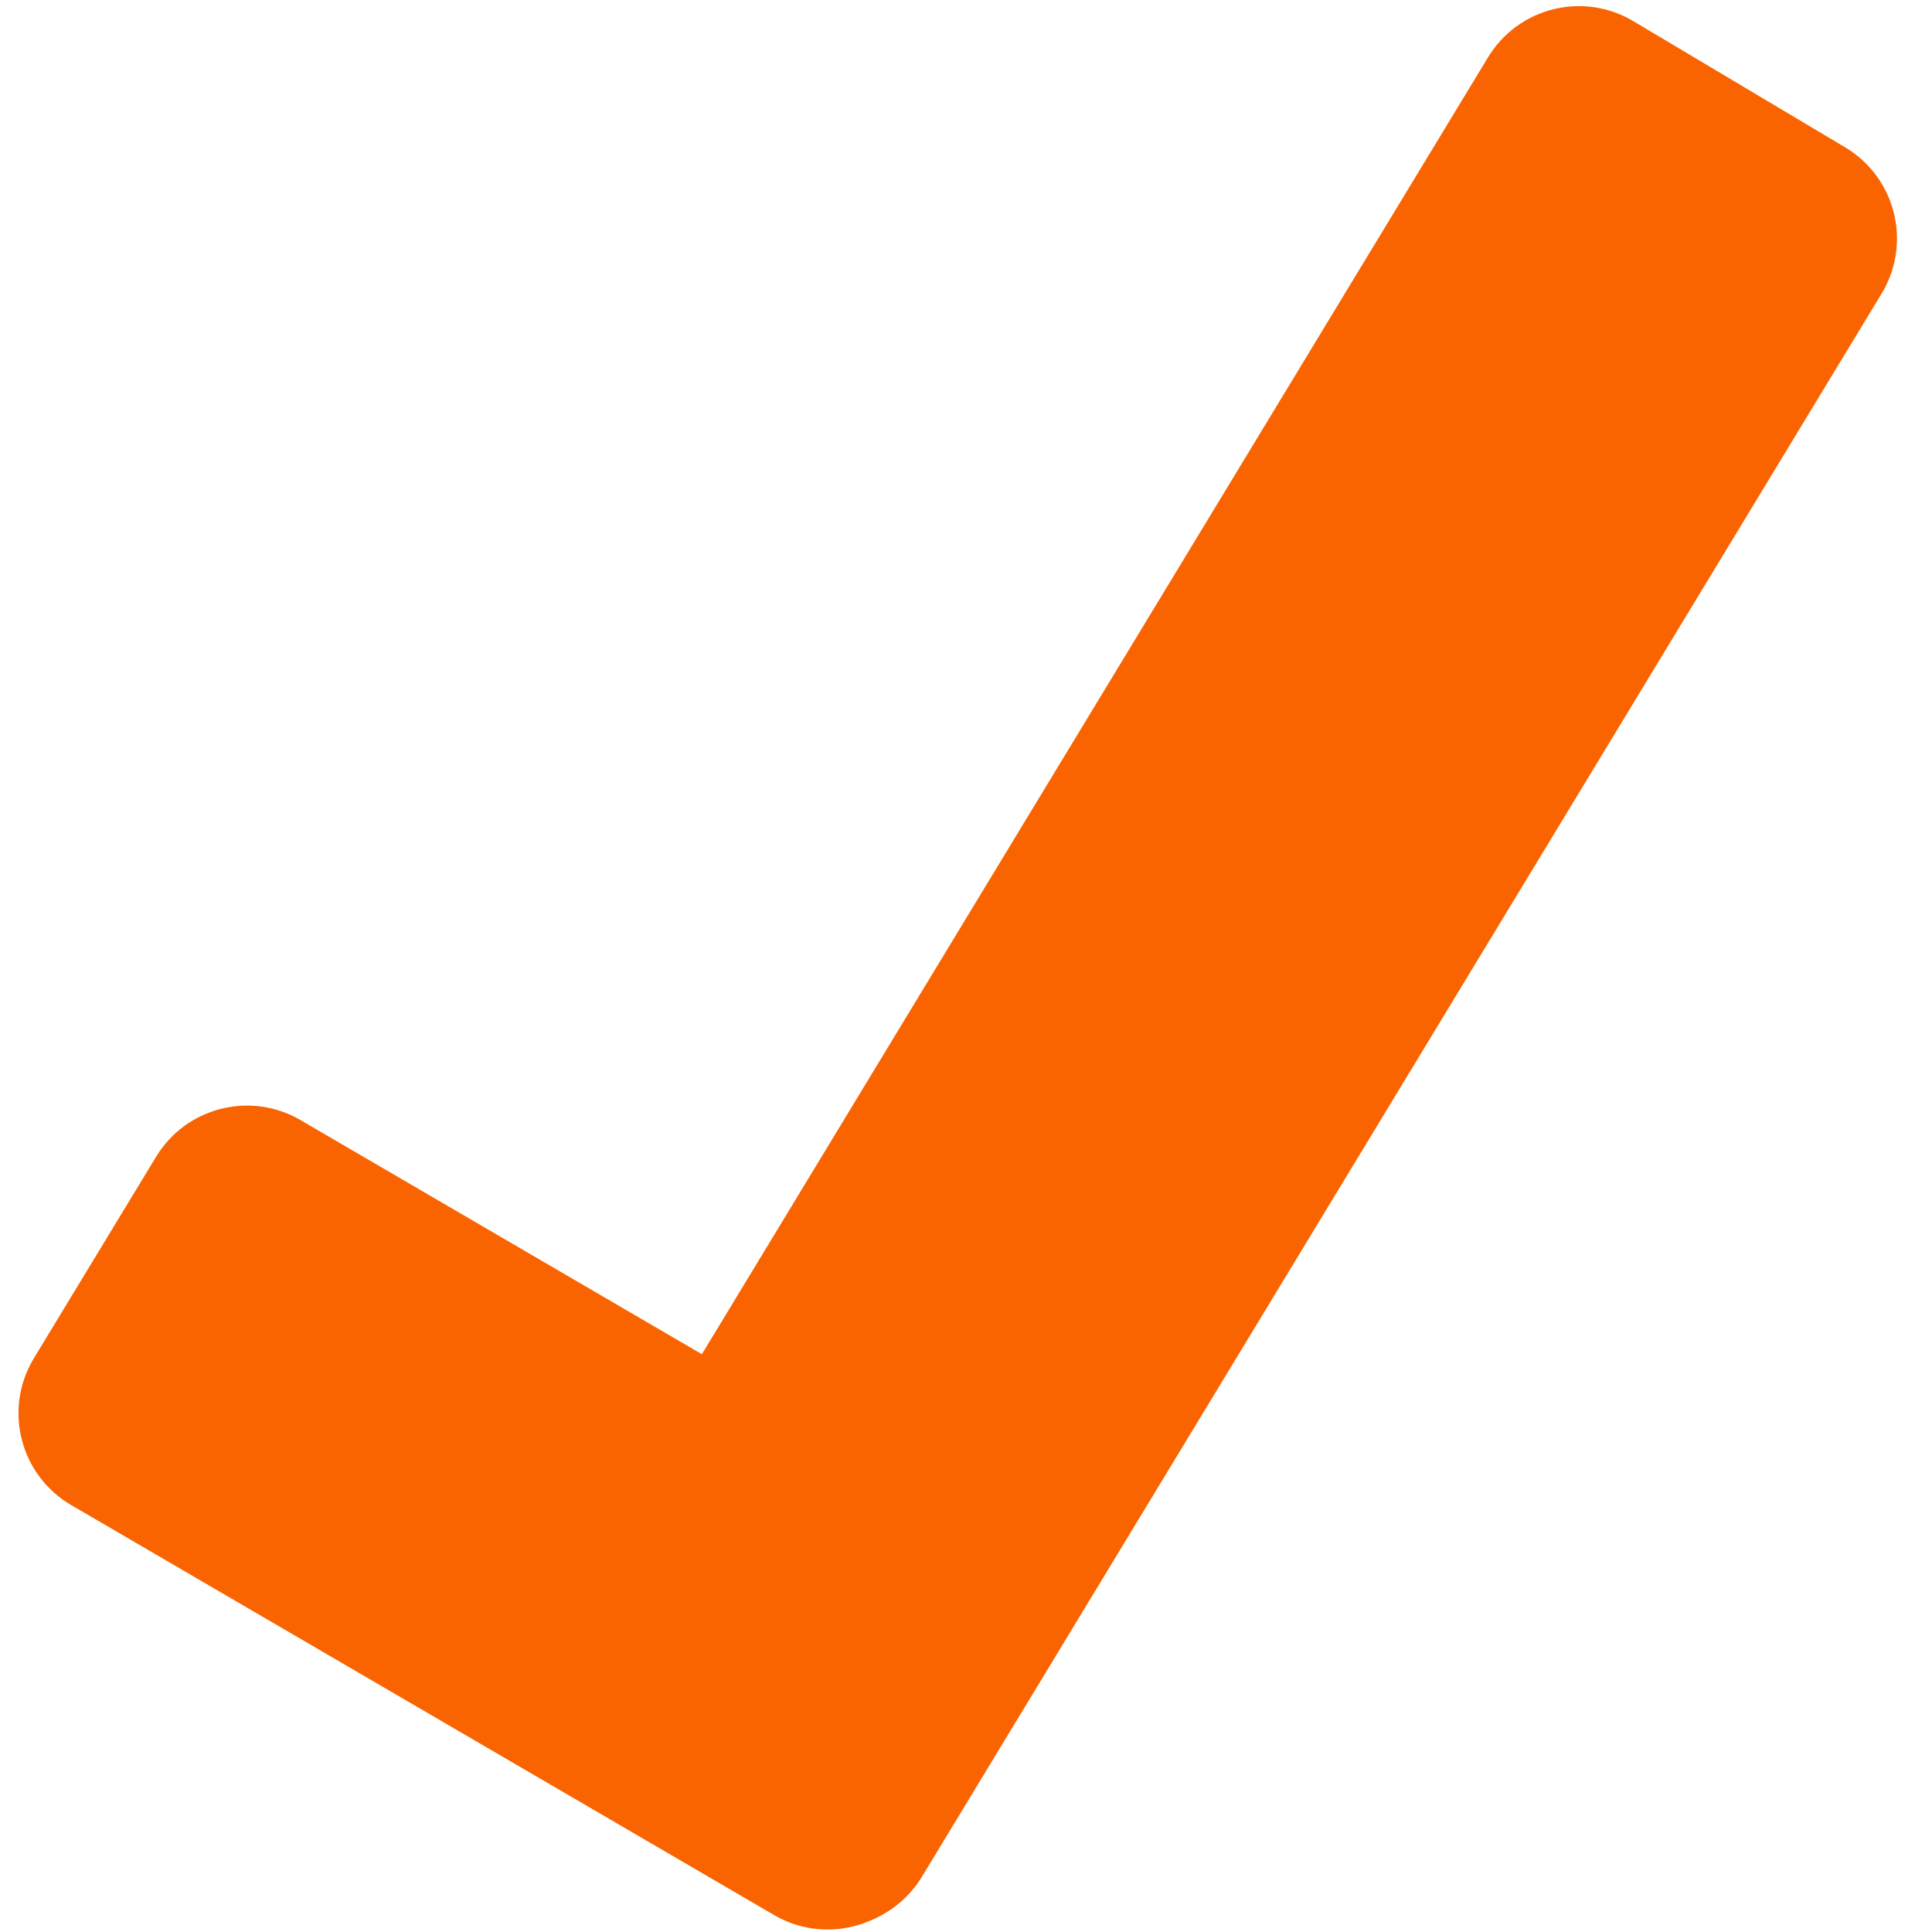 <?xml version="1.0" encoding="UTF-8"?>
<svg width="100px" height="100px" viewBox="0 0 100 100" version="1.1" xmlns="http://www.w3.org/2000/svg" xmlns:xlink="http://www.w3.org/1999/xlink">
    <title>bold-checkmark3</title>
    <g id="bold-checkmark3" stroke="none" stroke-width="1" fill="none" fill-rule="evenodd">
        <g id="Group" transform="translate(48.5, 47) rotate(11) translate(-48.5, -47) translate(5, -7)" fill="#FA6400" stroke="#FA6400">
            <path d="M13.088,71.532 L52.932,85.45 C55.538,86.361 56.914,89.212 56.003,91.819 C55.989,91.858 55.976,91.896 55.961,91.934 L51.659,103.346 C50.701,105.885 47.893,107.197 45.331,106.302 L5.571,92.414 C2.964,91.503 1.589,88.652 2.5,86.045 C2.509,86.017 2.519,85.99 2.529,85.963 L6.748,74.522 C7.692,71.963 10.513,70.632 13.088,71.532 Z" id="Rectangle"></path>
            <path d="M30.439,95.421 L63.563,5.507 C64.512,2.93 67.362,1.601 69.946,2.53 L81.955,6.849 C84.554,7.783 85.903,10.647 84.968,13.246 C84.964,13.258 84.959,13.27 84.955,13.282 L51.831,103.196 C50.882,105.773 48.032,107.102 45.447,106.173 L33.439,101.854 C30.84,100.92 29.491,98.056 30.425,95.458 C30.43,95.445 30.434,95.433 30.439,95.421 Z" id="Rectangle-Copy"></path>
        </g>
    </g>
</svg>